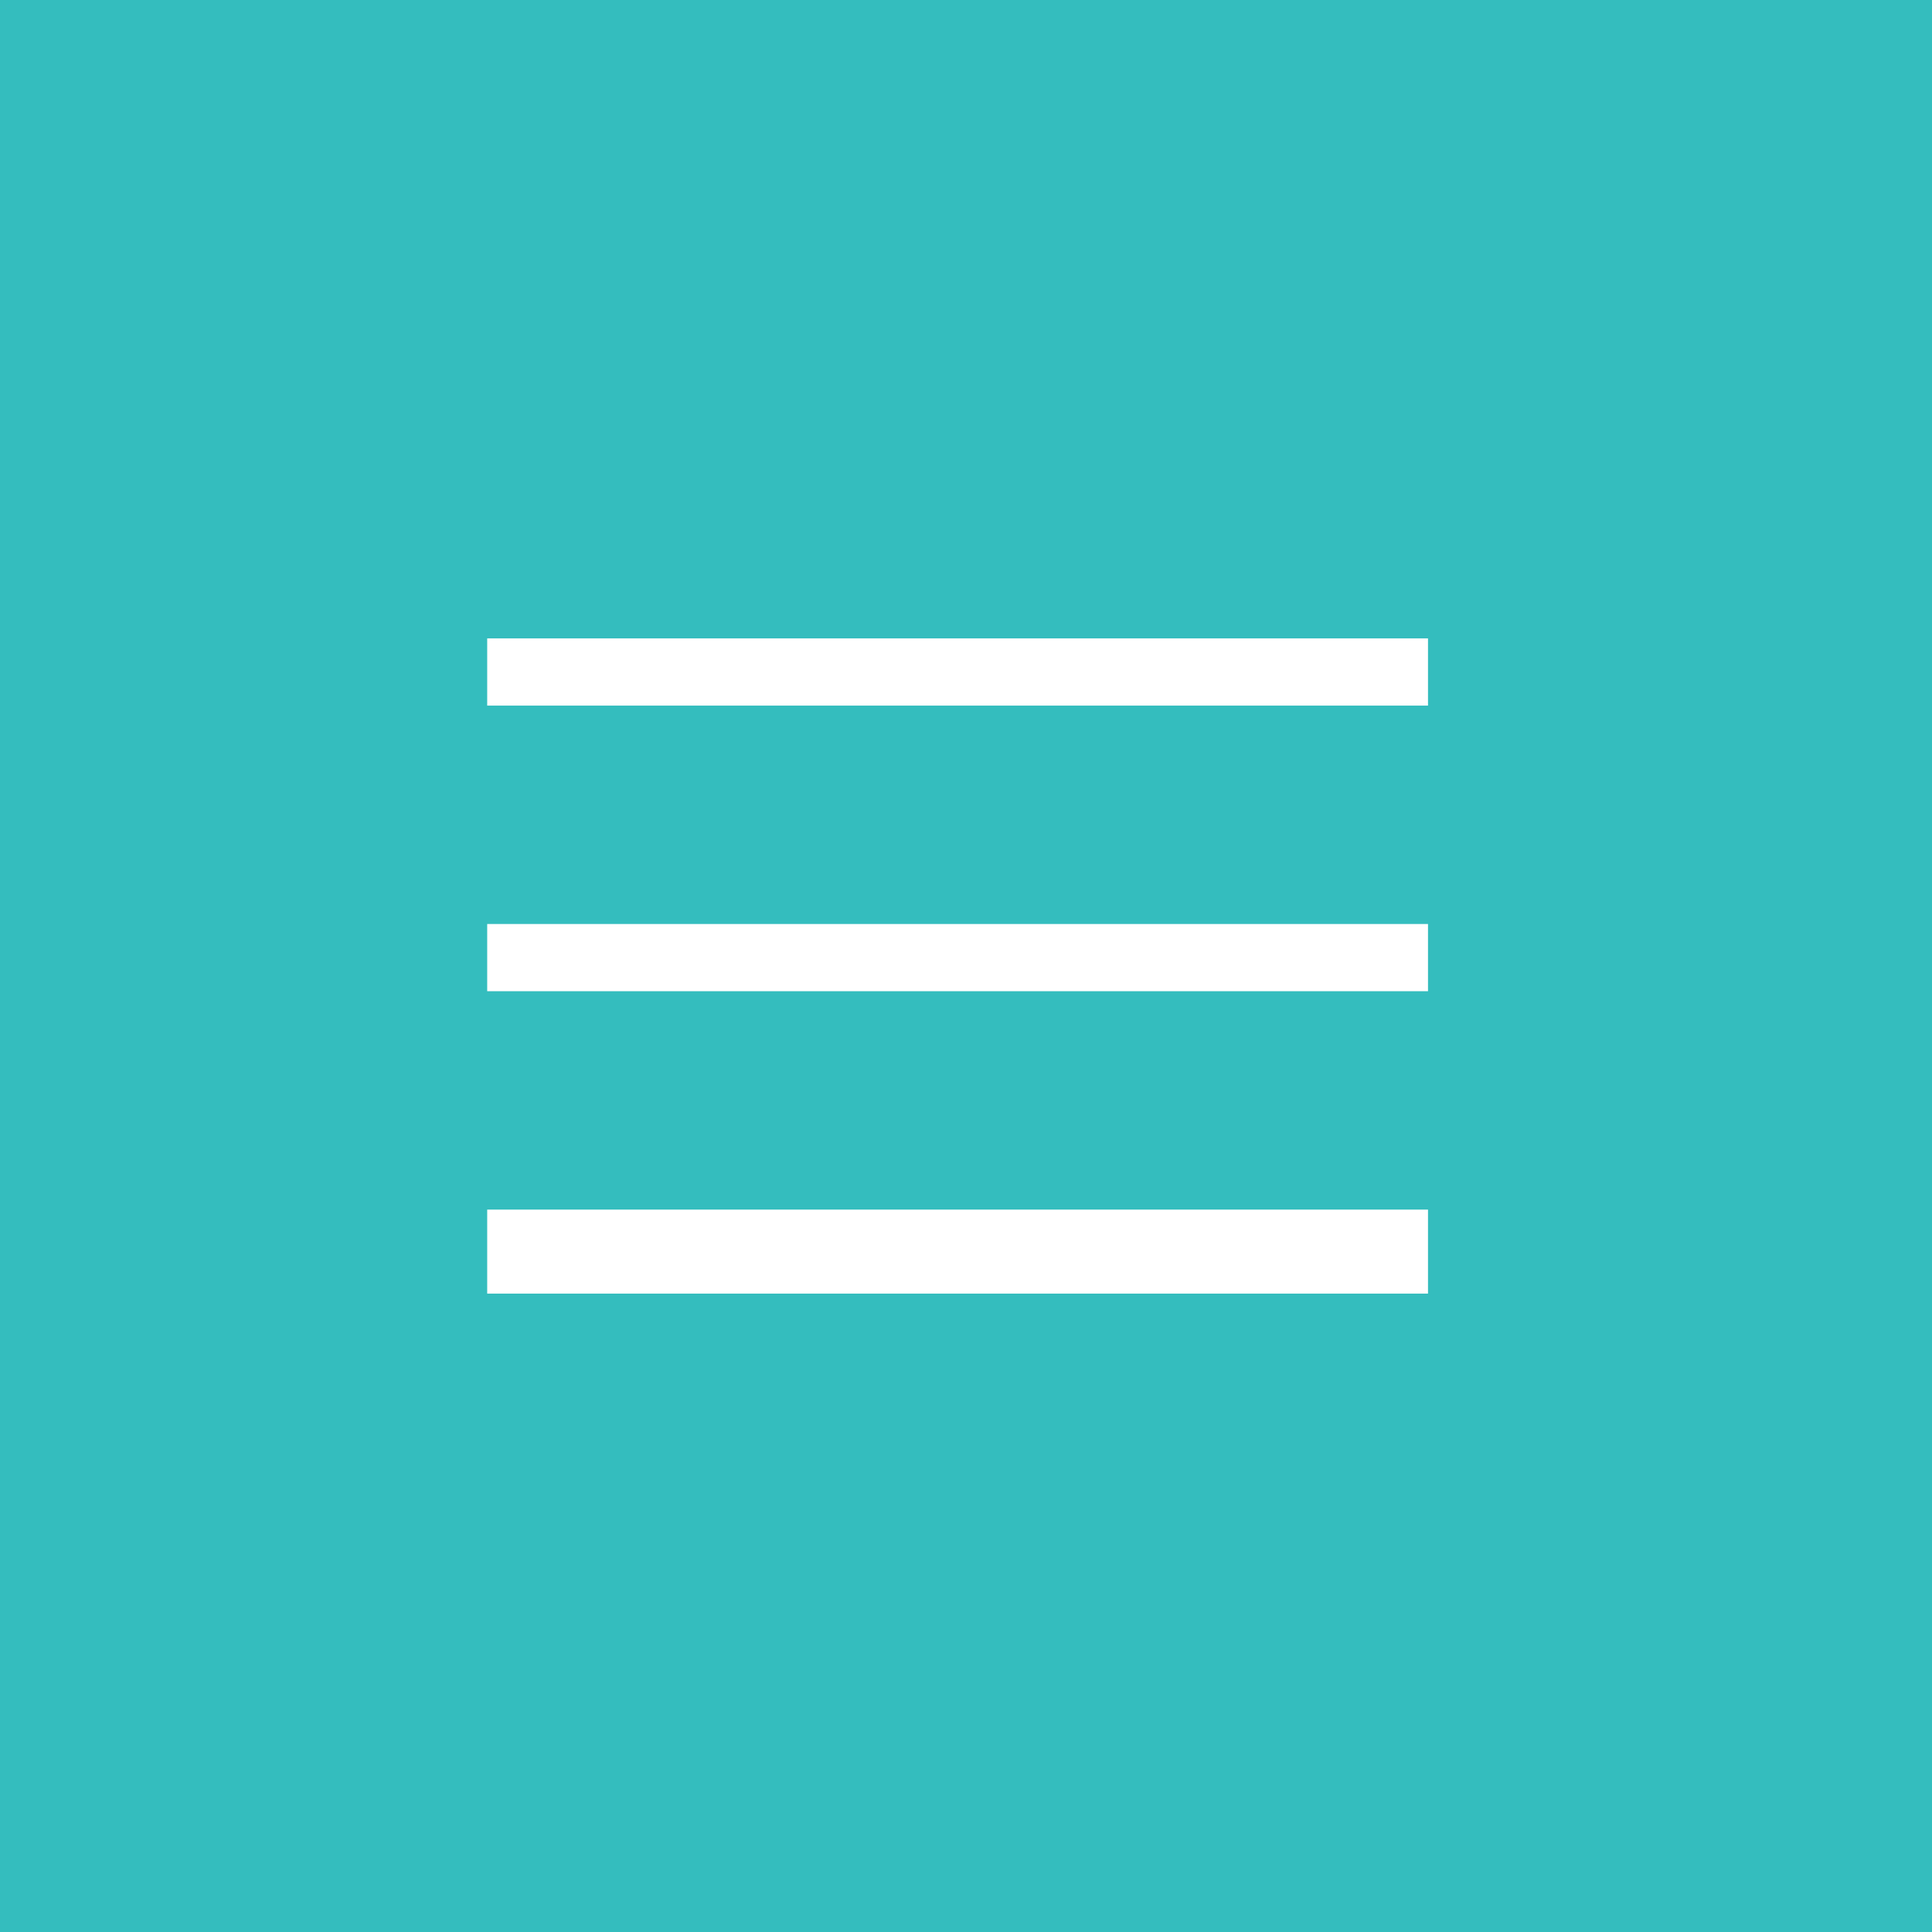 <?xml version="1.0" encoding="UTF-8"?>
<!DOCTYPE svg PUBLIC "-//W3C//DTD SVG 1.1//EN" "http://www.w3.org/Graphics/SVG/1.1/DTD/svg11.dtd">
<!-- Creator: CorelDRAW -->
<svg xmlns="http://www.w3.org/2000/svg" xml:space="preserve" width="0.642in" height="0.642in" version="1.1" style="shape-rendering:geometricPrecision; text-rendering:geometricPrecision; image-rendering:optimizeQuality; fill-rule:evenodd; clip-rule:evenodd"
viewBox="0 0 0.115 0.115"
 xmlns:xlink="http://www.w3.org/1999/xlink"
 xmlns:xodm="http://www.corel.com/coreldraw/odm/2003">
 <defs>
  <style type="text/css">
   <![CDATA[
    .fil0 {fill:#34BDBE}
    .fil1 {fill:white}
   ]]>
  </style>
 </defs>
 <g id="Layer_x0020_1">
  <polygon class="fil0" points="0.115,0 -0,0 -0,0.115 0.115,0.115 "/>
  <g id="_105553227169312">
   <polygon class="fil1" points="0.029,0.038 0.085,0.038 0.085,0.042 0.029,0.042 "/>
   <polygon class="fil1" points="0.029,0.055 0.085,0.055 0.085,0.059 0.029,0.059 "/>
   <polygon class="fil1" points="0.029,0.072 0.085,0.072 0.085,0.077 0.029,0.077 "/>
  </g>
 </g>
</svg>
